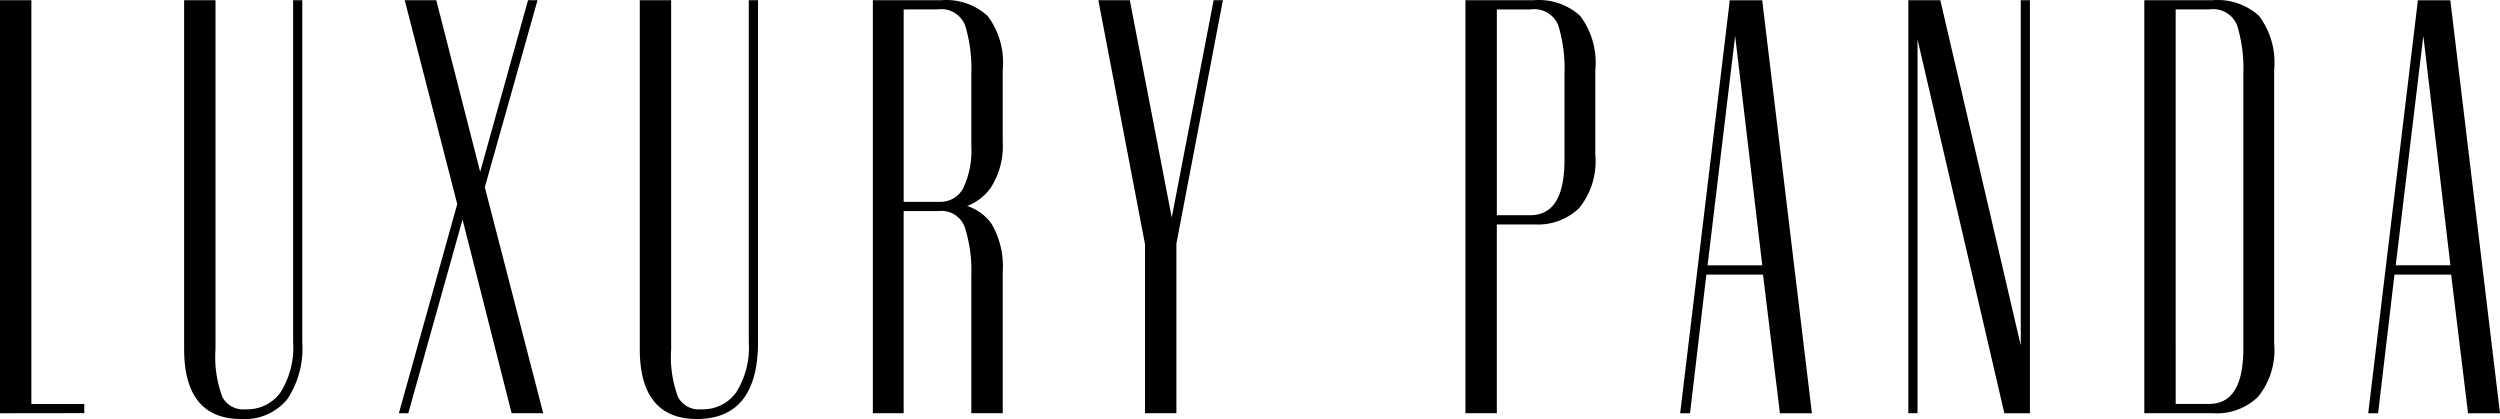 <svg xmlns="http://www.w3.org/2000/svg" xmlns:xlink="http://www.w3.org/1999/xlink" width="176.966" height="29.664" viewBox="0 0 176.966 29.664"><defs><clipPath id="a"><rect width="176.966" height="29.664"/></clipPath></defs><g clip-path="url(#a)"><path d="M84.411,13.285a5.457,5.457,0,0,0,.842-3.265V4.96a5.5,5.5,0,0,0-1.067-3.832A4.344,4.344,0,0,0,81.266,0c-.119,0-.238,0-.357.015H76.061V29.251h2.18V14.939h2.478c.084-.008.146-.011.208-.011a1.751,1.751,0,0,1,1.643,1.156,10.148,10.148,0,0,1,.462,3.43v9.737h2.222V19.229a5.912,5.912,0,0,0-.79-3.381,3.34,3.34,0,0,0-1.729-1.264,3.665,3.665,0,0,0,1.677-1.3M80.636.664a2.275,2.275,0,0,1,.275-.019,1.818,1.818,0,0,1,1.681,1.148,10.572,10.572,0,0,1,.44,3.445v5.125a6.181,6.181,0,0,1-.578,2.965,1.82,1.82,0,0,1-1.608.96c-.037,0-.076,0-.114,0h-2.49l0-13.62Z" transform="translate(-14.275 0)"/><path d="M63.667.017h-.2V24.226a5.957,5.957,0,0,1-.9,3.563,2.887,2.887,0,0,1-2.332,1.188c-.048,0-.1,0-.145,0-.076,0-.123.006-.17.006a1.653,1.653,0,0,1-1.457-.869,8.031,8.031,0,0,1-.492-3.374V.017H55.751v24.7c0,3.282,1.359,4.946,4.039,4.946,2.873,0,4.331-1.831,4.331-5.442V.017h-.453Z" transform="translate(-10.463 -0.003)"/><path d="M2.221,28.6V.017H0V29.255H.2l5.568-.007h.2V28.6H2.221Z" transform="translate(0 -0.003)"/><path d="M40.841,13.256,44.5.275l.072-.258H43.9L43.86.166l-3.348,12L37.445.17,37.406.017H35.171l.066.254L38.89,14.449,34.829,29l-.071.258h.665l.041-.148,3.8-13.567L42.7,29.1l.039.153h2.235L44.91,29Z" transform="translate(-6.523 -0.003)"/><path d="M23.961.017h-.2V24.226a5.958,5.958,0,0,1-.9,3.563,2.887,2.887,0,0,1-2.332,1.188c-.049,0-.1,0-.145,0-.076,0-.123.006-.17.006a1.653,1.653,0,0,1-1.457-.869,8.031,8.031,0,0,1-.492-3.374V.017H16.045v24.7c0,3.282,1.359,4.946,4.039,4.946a3.9,3.9,0,0,0,3.253-1.387,6.492,6.492,0,0,0,1.071-4.054V.017h-.447Z" transform="translate(-3.011 -0.003)"/><path d="M196.046,4.96a5.5,5.5,0,0,0-1.067-3.832A4.344,4.344,0,0,0,192.059,0c-.119,0-.238,0-.357.015h-4.847V29.251h4.906c.072,0,.158.007.242.007a4.164,4.164,0,0,0,2.911-1.178,5.235,5.235,0,0,0,1.133-3.752Zm-2.18.282V24.631c0,2.667-.8,3.963-2.437,3.963h-2.354V.664l2.353,0h.015l.015,0a1.792,1.792,0,0,1,.263-.019A1.83,1.83,0,0,1,193.427,1.8a10.57,10.57,0,0,1,.439,3.443" transform="translate(-35.067 0)"/><path d="M174.452.017h-.2v24.44L168.593.174l-.037-.157h-2.262V29.253h.65V2.8l6.11,26.3.037.157H174.9V.017h-.447Z" transform="translate(-31.209 -0.003)"/><path d="M215.668,29.027,212.2.2l-.021-.179h-2.3L209.862.2l-3.468,28.831-.028.227h.7l.021-.18,1.137-9.637h4.012l1.174,9.638.022.179H215.7Zm-3.482-10.245h-3.872l1.954-16.24Z" transform="translate(-38.729 -0.003)"/><path d="M136.892,4.96a5.5,5.5,0,0,0-1.067-3.832A4.345,4.345,0,0,0,132.9,0c-.119,0-.238,0-.357.015H127.7V29.251h2.221V15.887h2.685c.072,0,.158.007.242.007a4.163,4.163,0,0,0,2.911-1.178,5.235,5.235,0,0,0,1.133-3.752Zm-2.18.282v6.029c0,2.667-.8,3.963-2.437,3.963h-2.354V.668h2.354a2.267,2.267,0,0,1,.292-.02A1.83,1.83,0,0,1,134.273,1.8a10.57,10.57,0,0,1,.439,3.443" transform="translate(-23.966 0)"/><path d="M152.238.2l-.021-.179h-2.3L149.9.2l-3.464,28.831-.028.227h.7l.021-.18,1.133-9.637h4.012l1.175,9.638.022.179h2.265l-.028-.227Zm-.017,18.586-3.873,0L150.3,2.541Z" transform="translate(-27.476 -0.003)"/><path d="M104.039.017h-.167l-.032.165L100.905,15.4,97.97.182,97.938.017H95.711l.045.241,3.258,17.035,0,11.757v.2h2.221v-12L104.482.259l.045-.241h-.489Z" transform="translate(-17.962 -0.003)"/></g></svg>